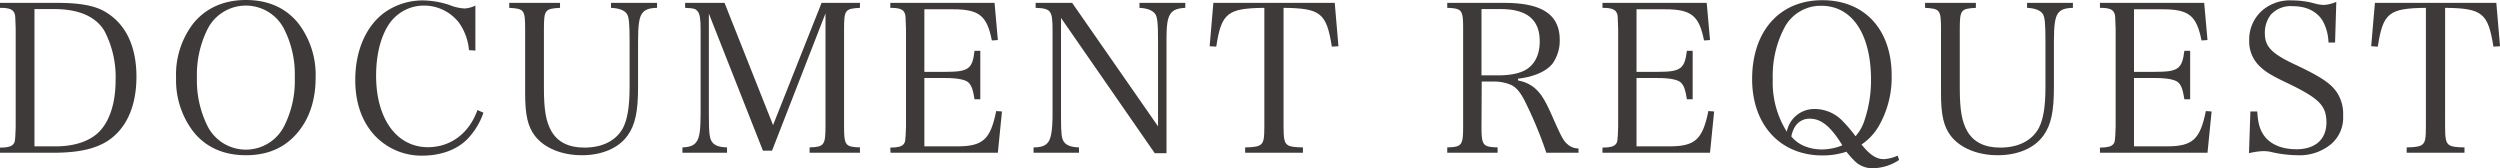 <svg xmlns="http://www.w3.org/2000/svg" viewBox="0 0 605.55 40.75"><defs><style>.cls-1{fill:#3e3a39;}</style></defs><g id="レイヤー_2" data-name="レイヤー 2"><g id="レイヤー_1-2" data-name="レイヤー 1"><path class="cls-1" d="M0,35.75c1.7,0,2.7-.25,3.15-.75s.55-.65.65-4.4V7.05c-.1-3.2-.1-3.25-.25-3.7C3.2,2.3,2.3,1.9,0,1.9V.7H14.1c5.15,0,8.75.65,11.2,2.05,5.1,2.9,7.75,8.35,7.75,15.85,0,7.15-2.45,12.6-7,15.55C23,36.1,18.9,37,12.85,37H0Zm13.45-.3c4.9,0,8.75-1.4,11-4s3.55-6.8,3.55-12A24,24,0,0,0,25.3,7.5C23.2,4,19.1,2.2,13.1,2.2H8.35V35.45Z"/><path class="cls-1" d="M46.8,5.7C49.8,2,54.15,0,59.55,0s9.7,1.9,12.75,5.7a20.53,20.53,0,0,1,4.15,13.1c0,5.25-1.4,9.65-4.15,13.05C69.2,35.7,65,37.6,59.55,37.6s-9.8-2-12.75-5.75a20.49,20.49,0,0,1-4.15-13A20.34,20.34,0,0,1,46.8,5.7Zm3.6,25.1a10.41,10.41,0,0,0,18.3,0,24.21,24.21,0,0,0,2.7-12,24.21,24.21,0,0,0-2.7-12,10.41,10.41,0,0,0-18.3,0,24.61,24.61,0,0,0-2.7,12A24.74,24.74,0,0,0,50.4,30.8Z"/><path class="cls-1" d="M113.6,12.15a13.46,13.46,0,0,0-2.5-6.75,10.72,10.72,0,0,0-8.35-4.05A10.2,10.2,0,0,0,94,6.2c-1.9,3.05-2.9,7.3-2.9,12.15,0,10.45,5,17.3,12.55,17.3,5.55,0,10-3.4,12-9l1.45.65a17.13,17.13,0,0,1-4.1,6.6c-2.55,2.45-6.35,3.8-10.75,3.8a15.51,15.51,0,0,1-11.5-4.9c-3.1-3.35-4.7-7.9-4.7-13.45,0-7,2.55-12.95,7-16.25a16,16,0,0,1,9.45-3,21.48,21.48,0,0,1,6.35,1.1,11,11,0,0,0,3.7.85,6.7,6.7,0,0,0,2.6-.7v10.9Z"/><path class="cls-1" d="M135.65.7V1.9c-3.65.2-3.9.5-3.9,5.15v14.3c0,5.3.5,8.1,1.8,10.4,1.55,2.7,4.25,4,8,4,4.4,0,7.7-1.7,9.35-4.75,1.1-2.15,1.6-5.2,1.6-10V10.05c0-4.5-.15-6-.7-6.75S150.1,2,148,1.9V.7h11.15V1.9c-2,.05-3,.45-3.65,1.4s-.95,2.6-.95,6.75v11.1c0,5.9-.7,9.15-2.55,11.7-2.15,3-6.15,4.75-11.05,4.75s-9.1-1.75-11.35-4.65c-1.75-2.25-2.4-5.1-2.4-10.3V7.05c0-4.65-.25-4.95-3.85-5.15V.7Z"/><path class="cls-1" d="M171.7,27.55c0,4.6.15,5.95.75,6.8s1.65,1.3,3.65,1.35V37H165.3V35.7c1.75-.05,2.8-.45,3.4-1.35.75-1,1-2.9,1-6.8V7.05c0-2.6-.2-3.7-.75-4.35s-1-.7-3-.8V.7h9.55l11.75,29.6L199,.7h9.3V1.9c-3.6.2-3.85.5-3.85,5.15V30.6c0,4.6.3,5,3.85,5.1V37H196.1V35.7c3.5-.1,3.85-.55,3.85-5.1V3.25L187,36.5H184.8L171.7,3.3Z"/><path class="cls-1" d="M215.65,35.75c1.7,0,2.7-.25,3.15-.75s.55-.65.65-4.4V7.05c-.1-3.2-.1-3.25-.25-3.7C218.85,2.3,218,1.9,215.65,1.9V.7H240.9l.8,9-1.45.1c-1.2-6-3.05-7.55-9.45-7.55h-6.9V17.4h5.15c5.55,0,6.5-.7,7-5.1h1.4V24.05h-1.4c-.35-2.3-.7-3.25-1.4-4s-2.7-1.15-5.65-1.15H223.9V35.45h7.9c6.3,0,8.1-1.65,9.5-8.55l1.4.1-1,10h-26Z"/><path class="cls-1" d="M257,28.45c0,4,.15,5.1.7,5.9s1.65,1.3,3.65,1.35V37h-11V35.7c1.9,0,2.95-.4,3.6-1.35s1-2.9,1-6.75V7.45c0-4.9-.35-5.4-4.1-5.55V.7h8.85L280.5,30.6V10.05c0-4.5-.15-6-.75-6.75S278,2,276,1.9V.7H287.1V1.9c-3.75.2-4.55,1.55-4.55,7.45V37.1H279.7L257,4.35Z"/><path class="cls-1" d="M310.9,30.6c0,2.95.2,3.9.9,4.45.5.45,1.8.65,3.8.65V37h-14V35.7c2.15,0,3.35-.25,3.85-.75.65-.55.8-1.55.8-4.35V1.9c-8.95.1-10.4,1.25-11.65,9.4l-1.6-.1L293.9.7h29.4l.9,10.5-1.6.1c-1.3-8.15-2.7-9.3-11.7-9.4Z"/><path class="cls-1" d="M358.85,30.6c0,4.6.3,5,3.9,5.1V37h-12.2V35.7c3.55-.1,3.85-.5,3.85-5.1V7.05c0-4.65-.25-5-3.85-5.15V.7H364.4c9.15,0,13.4,2.85,13.4,9a9.7,9.7,0,0,1-1.7,5.65c-1.5,1.95-4.65,3.3-8.4,3.7v.45a8.43,8.43,0,0,1,4,1.8c1.55,1.35,2.5,2.85,4.15,6.55,2.45,5.55,2.85,6.25,3.85,7.1a3.81,3.81,0,0,0,2.65,1V37h-7.8a97.79,97.79,0,0,0-5.45-13c-1.2-2.15-2.15-3.15-3.65-3.65a10.17,10.17,0,0,0-3.55-.6h-3ZM363,18.25c3,0,5.45-.55,6.9-1.55,2-1.35,3.05-3.65,3.05-6.7,0-5.25-3.1-7.8-9.5-7.8h-4.6V18.25Z"/><path class="cls-1" d="M388.15,35.75c1.7,0,2.7-.25,3.15-.75s.55-.65.65-4.4V7.05c-.1-3.2-.1-3.25-.25-3.7-.35-1.05-1.25-1.45-3.55-1.45V.7H413.4l.8,9-1.45.1c-1.2-6-3.05-7.55-9.45-7.55h-6.9V17.4h5.15c5.55,0,6.5-.7,7.05-5.1H410V24.05h-1.4c-.35-2.3-.7-3.25-1.4-4s-2.7-1.15-5.65-1.15H396.4V35.45h7.9c6.3,0,8.1-1.65,9.5-8.55l1.4.1-1,10H388.15Z"/><path class="cls-1" d="M460,38.75a11.82,11.82,0,0,1-6.35,2,6.06,6.06,0,0,1-4.65-2,19,19,0,0,1-1.75-2,18.42,18.42,0,0,1-5.8.9c-10.25,0-17.05-7.4-17.05-18.5,0-11.6,6.65-19.1,17-19.1S458.2,7.25,458.2,18.3a23.66,23.66,0,0,1-3.1,12.2A13.55,13.55,0,0,1,450.9,35c2,2.5,3.6,3.55,5.4,3.55a9.61,9.61,0,0,0,3.35-.85ZM439.6,26.4a9.4,9.4,0,0,1,6.8,3,34.39,34.39,0,0,1,3.05,3.6,10.74,10.74,0,0,0,2.2-3.95,30.26,30.26,0,0,0,1.55-9.65c0-11.2-4.6-18-12.05-18a9.92,9.92,0,0,0-8.9,5.25,25,25,0,0,0-2.85,12.5,22.29,22.29,0,0,0,3.4,12.75A6.77,6.77,0,0,1,439.6,26.4Zm-1.2,2.35a4.07,4.07,0,0,0-3.65,2,6.72,6.72,0,0,0-.85,2.3,8,8,0,0,0,3.2,2.35,11.23,11.23,0,0,0,4.35.8,13.52,13.52,0,0,0,4.8-1C443.5,30.7,441.15,28.75,438.4,28.75Z"/><path class="cls-1" d="M478.6.7V1.9c-3.65.2-3.9.5-3.9,5.15v14.3c0,5.3.5,8.1,1.8,10.4,1.55,2.7,4.25,4,8,4,4.4,0,7.7-1.7,9.35-4.75,1.1-2.15,1.6-5.2,1.6-10V10.05c0-4.5-.15-6-.7-6.75S493.05,2,491,1.9V.7H502.1V1.9c-2,.05-3,.45-3.65,1.4s-.95,2.6-.95,6.75v11.1c0,5.9-.7,9.15-2.55,11.7-2.15,3-6.15,4.75-11.05,4.75s-9.1-1.75-11.35-4.65c-1.75-2.25-2.4-5.1-2.4-10.3V7.05c0-4.65-.25-4.95-3.86-5.15V.7Z"/><path class="cls-1" d="M508.65,35.75c1.7,0,2.7-.25,3.15-.75s.55-.65.65-4.4V7.05c-.1-3.2-.1-3.25-.25-3.7C511.85,2.3,511,1.9,508.65,1.9V.7H533.9l.8,9-1.45.1c-1.2-6-3-7.55-9.45-7.55h-6.9V17.4h5.15c5.55,0,6.5-.7,7.05-5.1h1.4V24.05h-1.4c-.35-2.3-.7-3.25-1.4-4s-2.7-1.15-5.65-1.15H516.9V35.45h7.9c6.3,0,8.1-1.65,9.5-8.55l1.4.1-1,10H508.65Z"/><path class="cls-1" d="M545.09,27h1.66c.2,3.1.7,4.7,2,6.3,1.61,1.85,4.21,2.85,7.51,2.85,4.55,0,7.25-2.4,7.25-6.5s-1.85-5.85-9.3-9.45c-4.25-2-5.8-3-7.21-4.5a8.28,8.28,0,0,1-2.2-5.9A9.35,9.35,0,0,1,548,2.5,10.24,10.24,0,0,1,555.15.1a20.51,20.51,0,0,1,5.9.85,10,10,0,0,0,1.85.25,9.18,9.18,0,0,0,3-.75l-.3,9.85H564a11.39,11.39,0,0,0-1.4-5.25c-1.4-2.3-3.95-3.55-7.2-3.55A6.54,6.54,0,0,0,550,3.6,7.17,7.17,0,0,0,548.59,8c0,3.3,1.61,5,7.56,7.75,6.25,2.95,8.6,4.6,10,6.8a9.48,9.48,0,0,1,1.4,5.5,8.38,8.38,0,0,1-2.85,6.8,11.92,11.92,0,0,1-8.15,2.75,29.69,29.69,0,0,1-6.71-.85,9.89,9.89,0,0,0-1.64-.15,18.45,18.45,0,0,0-3.45.5Z"/><path class="cls-1" d="M592.25,30.6c0,2.95.2,3.9.9,4.45.5.45,1.8.65,3.8.65V37h-14V35.7c2.15,0,3.35-.25,3.85-.75.66-.55.8-1.55.8-4.35V1.9c-9,.1-10.4,1.25-11.65,9.4l-1.6-.1.9-10.5h29.41l.9,10.5-1.6.1c-1.3-8.15-2.7-9.3-11.7-9.4Z"/></g></g></svg>